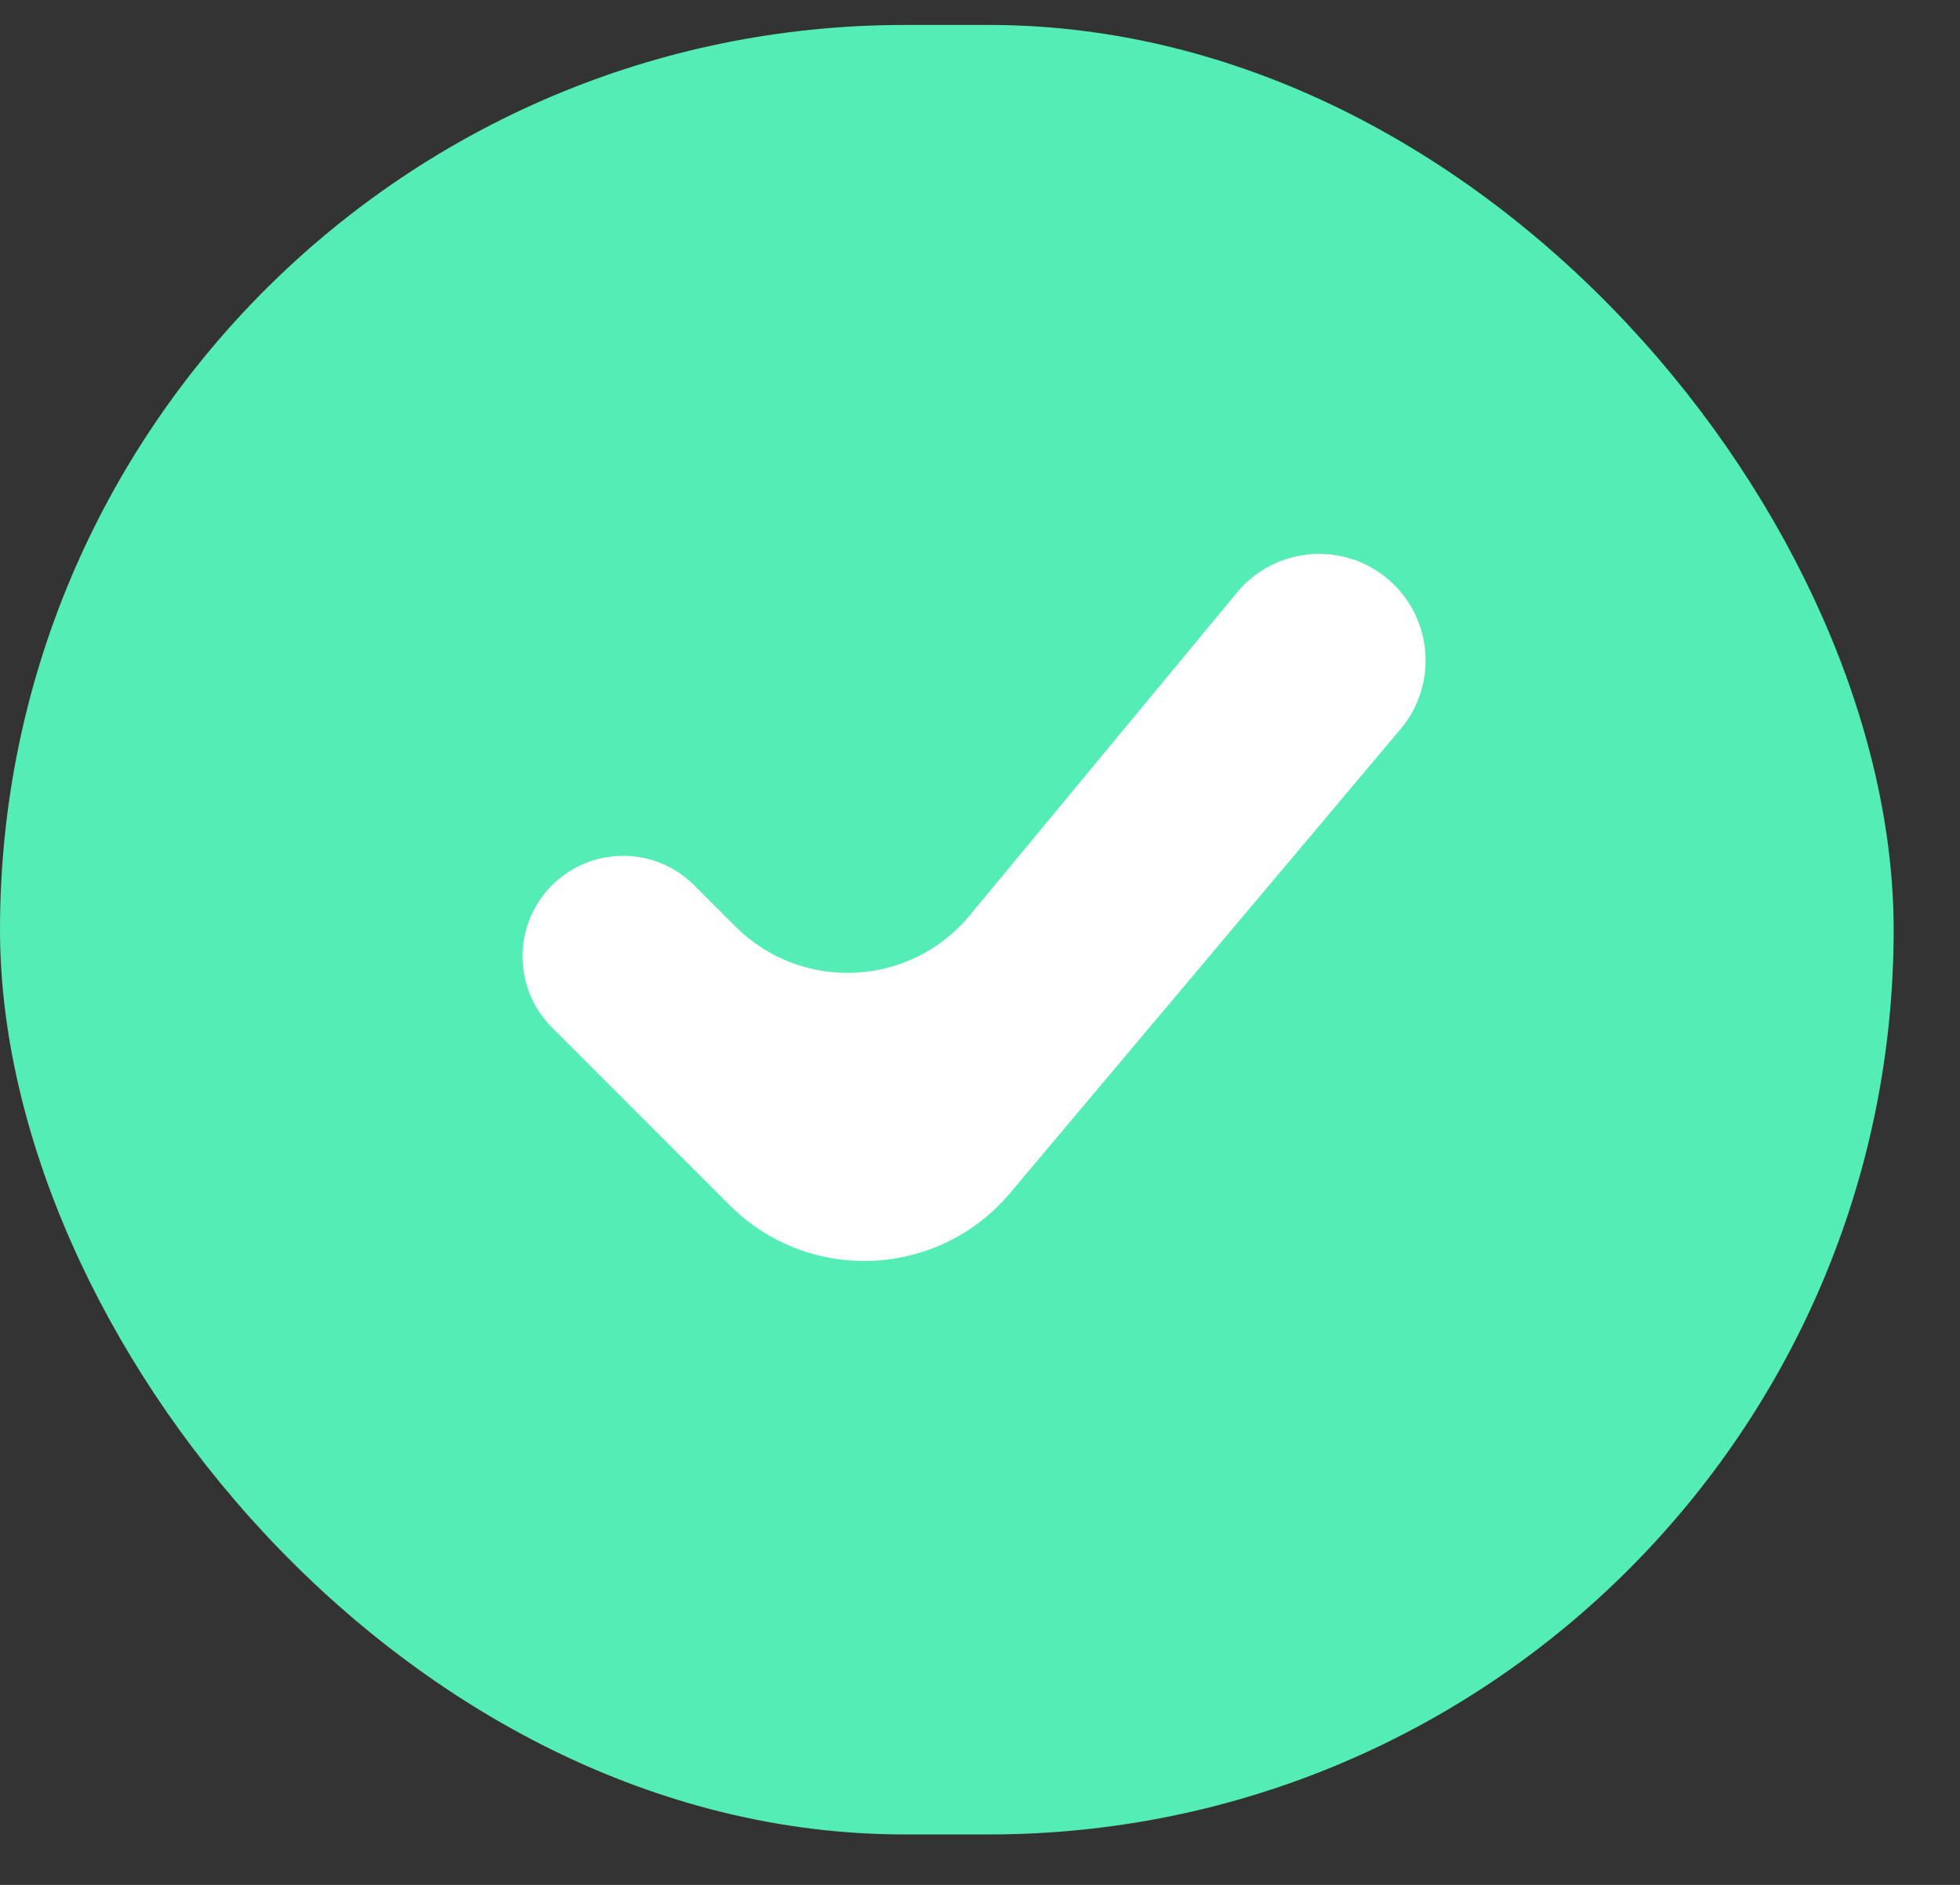 <?xml version="1.0" encoding="UTF-8"?> <svg xmlns="http://www.w3.org/2000/svg" width="26" height="25" viewBox="0 0 26 25" fill="none"><rect x="0" y="0" width="26" height="25" fill="#333333" stroke="none"/><rect y="0.331" width="25.12" height="24" rx="12" fill="#54EDB6"></rect><path d="M7.322 13.628C6.801 13.107 6.801 12.262 7.322 11.742C7.843 11.221 8.687 11.221 9.208 11.742L9.754 12.287C10.631 13.164 12.073 13.097 12.864 12.141L16.41 7.858C16.92 7.242 17.839 7.172 18.437 7.703C19.009 8.212 19.072 9.084 18.579 9.67L13.398 15.825C12.444 16.958 10.726 17.032 9.679 15.985L7.322 13.628Z" fill="white"></path></svg> 